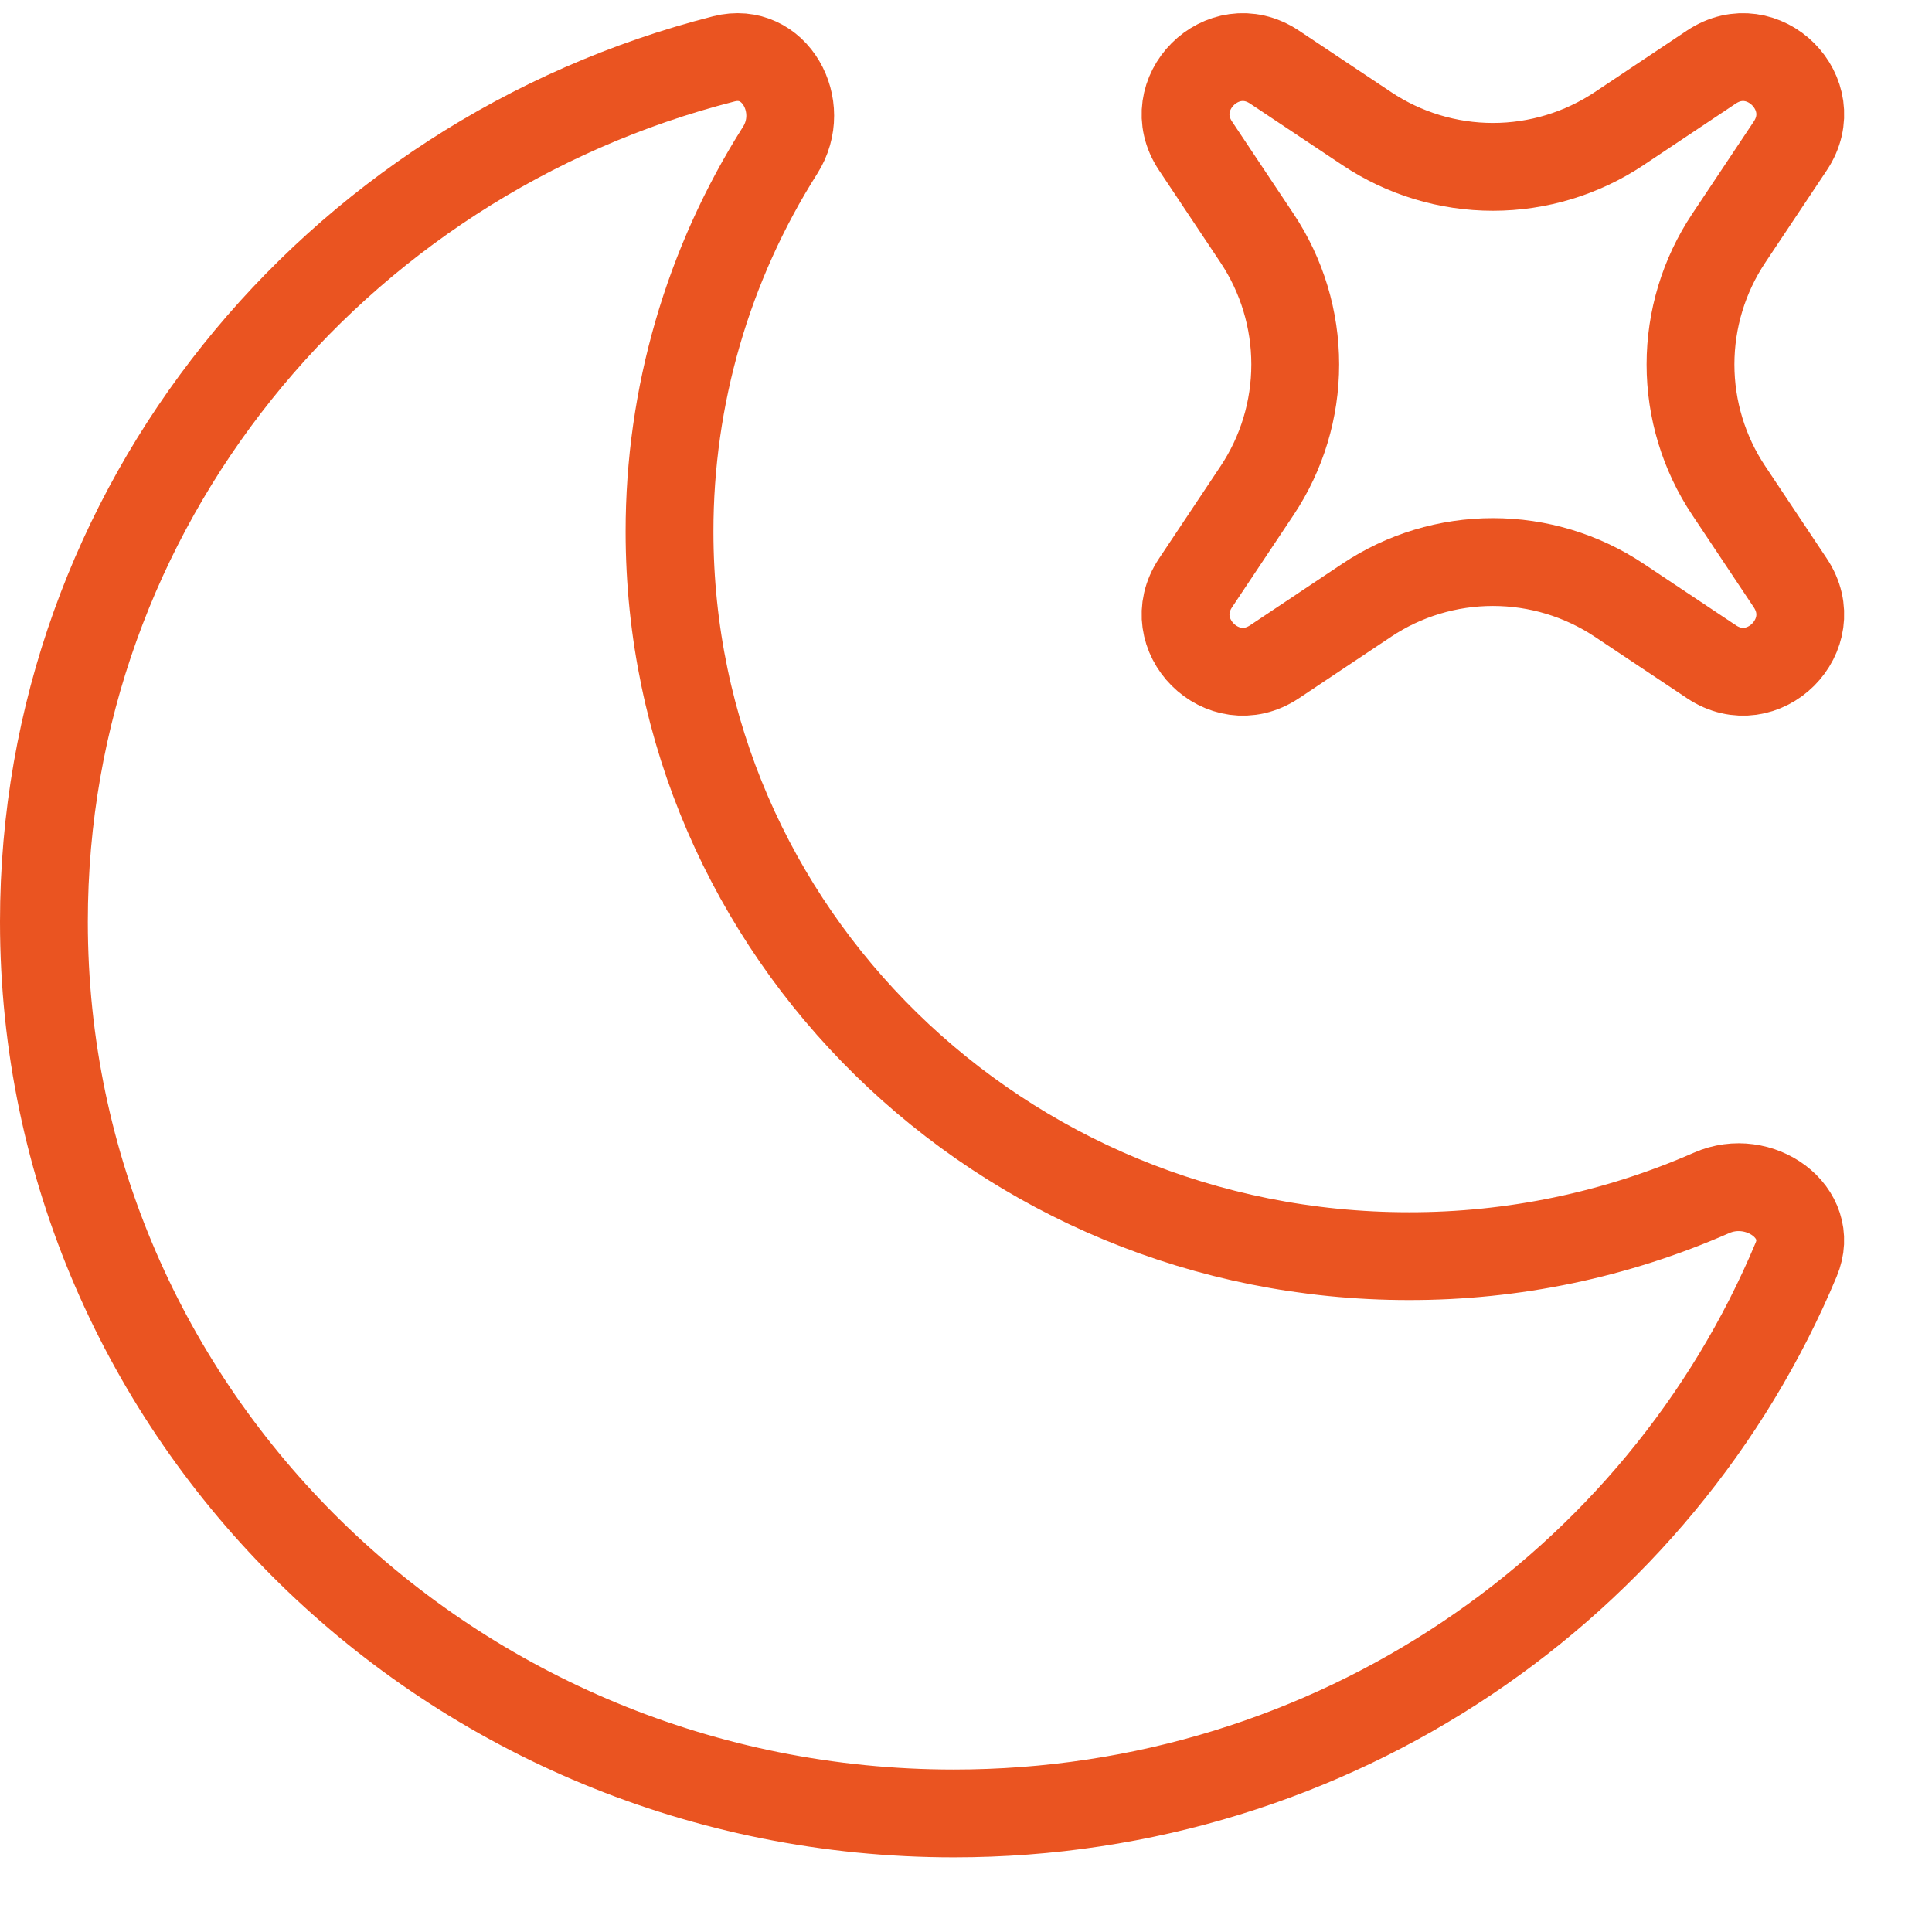 <svg width="22" height="22" viewBox="0 0 22 22" fill="none" xmlns="http://www.w3.org/2000/svg">
<path d="M20.453 14.344C20.68 13.804 20.032 13.344 19.489 13.584C18.403 14.061 17.229 14.306 16.043 14.304C11.393 14.304 7.624 10.611 7.624 6.054C7.623 4.516 8.06 3.009 8.884 1.71C9.2 1.212 8.821 0.523 8.243 0.67C3.789 1.806 0.5 5.775 0.5 10.496C0.5 16.104 5.139 20.65 10.862 20.65C15.195 20.65 18.907 18.044 20.453 14.344Z" stroke="#EA5421" stroke-linecap="round" stroke-linejoin="round"/>
<path d="M14.513 0.764C13.924 0.371 13.221 1.073 13.614 1.662L14.314 2.712C14.598 3.138 14.749 3.638 14.749 4.15C14.749 4.661 14.598 5.162 14.314 5.587L13.614 6.637C13.221 7.226 13.925 7.929 14.514 7.535L15.563 6.835C15.988 6.551 16.489 6.4 17 6.4C17.512 6.4 18.012 6.551 18.438 6.835L19.488 7.535C20.077 7.929 20.779 7.226 20.386 6.637L19.686 5.587C19.402 5.162 19.25 4.661 19.25 4.15C19.25 3.638 19.402 3.138 19.686 2.712L20.386 1.662C20.779 1.073 20.077 0.371 19.487 0.764L18.438 1.464C18.012 1.748 17.512 1.9 17 1.9C16.489 1.9 15.988 1.748 15.563 1.464L14.513 0.764Z" stroke="#EA5421" stroke-linecap="round" stroke-linejoin="round"/>
</svg>
